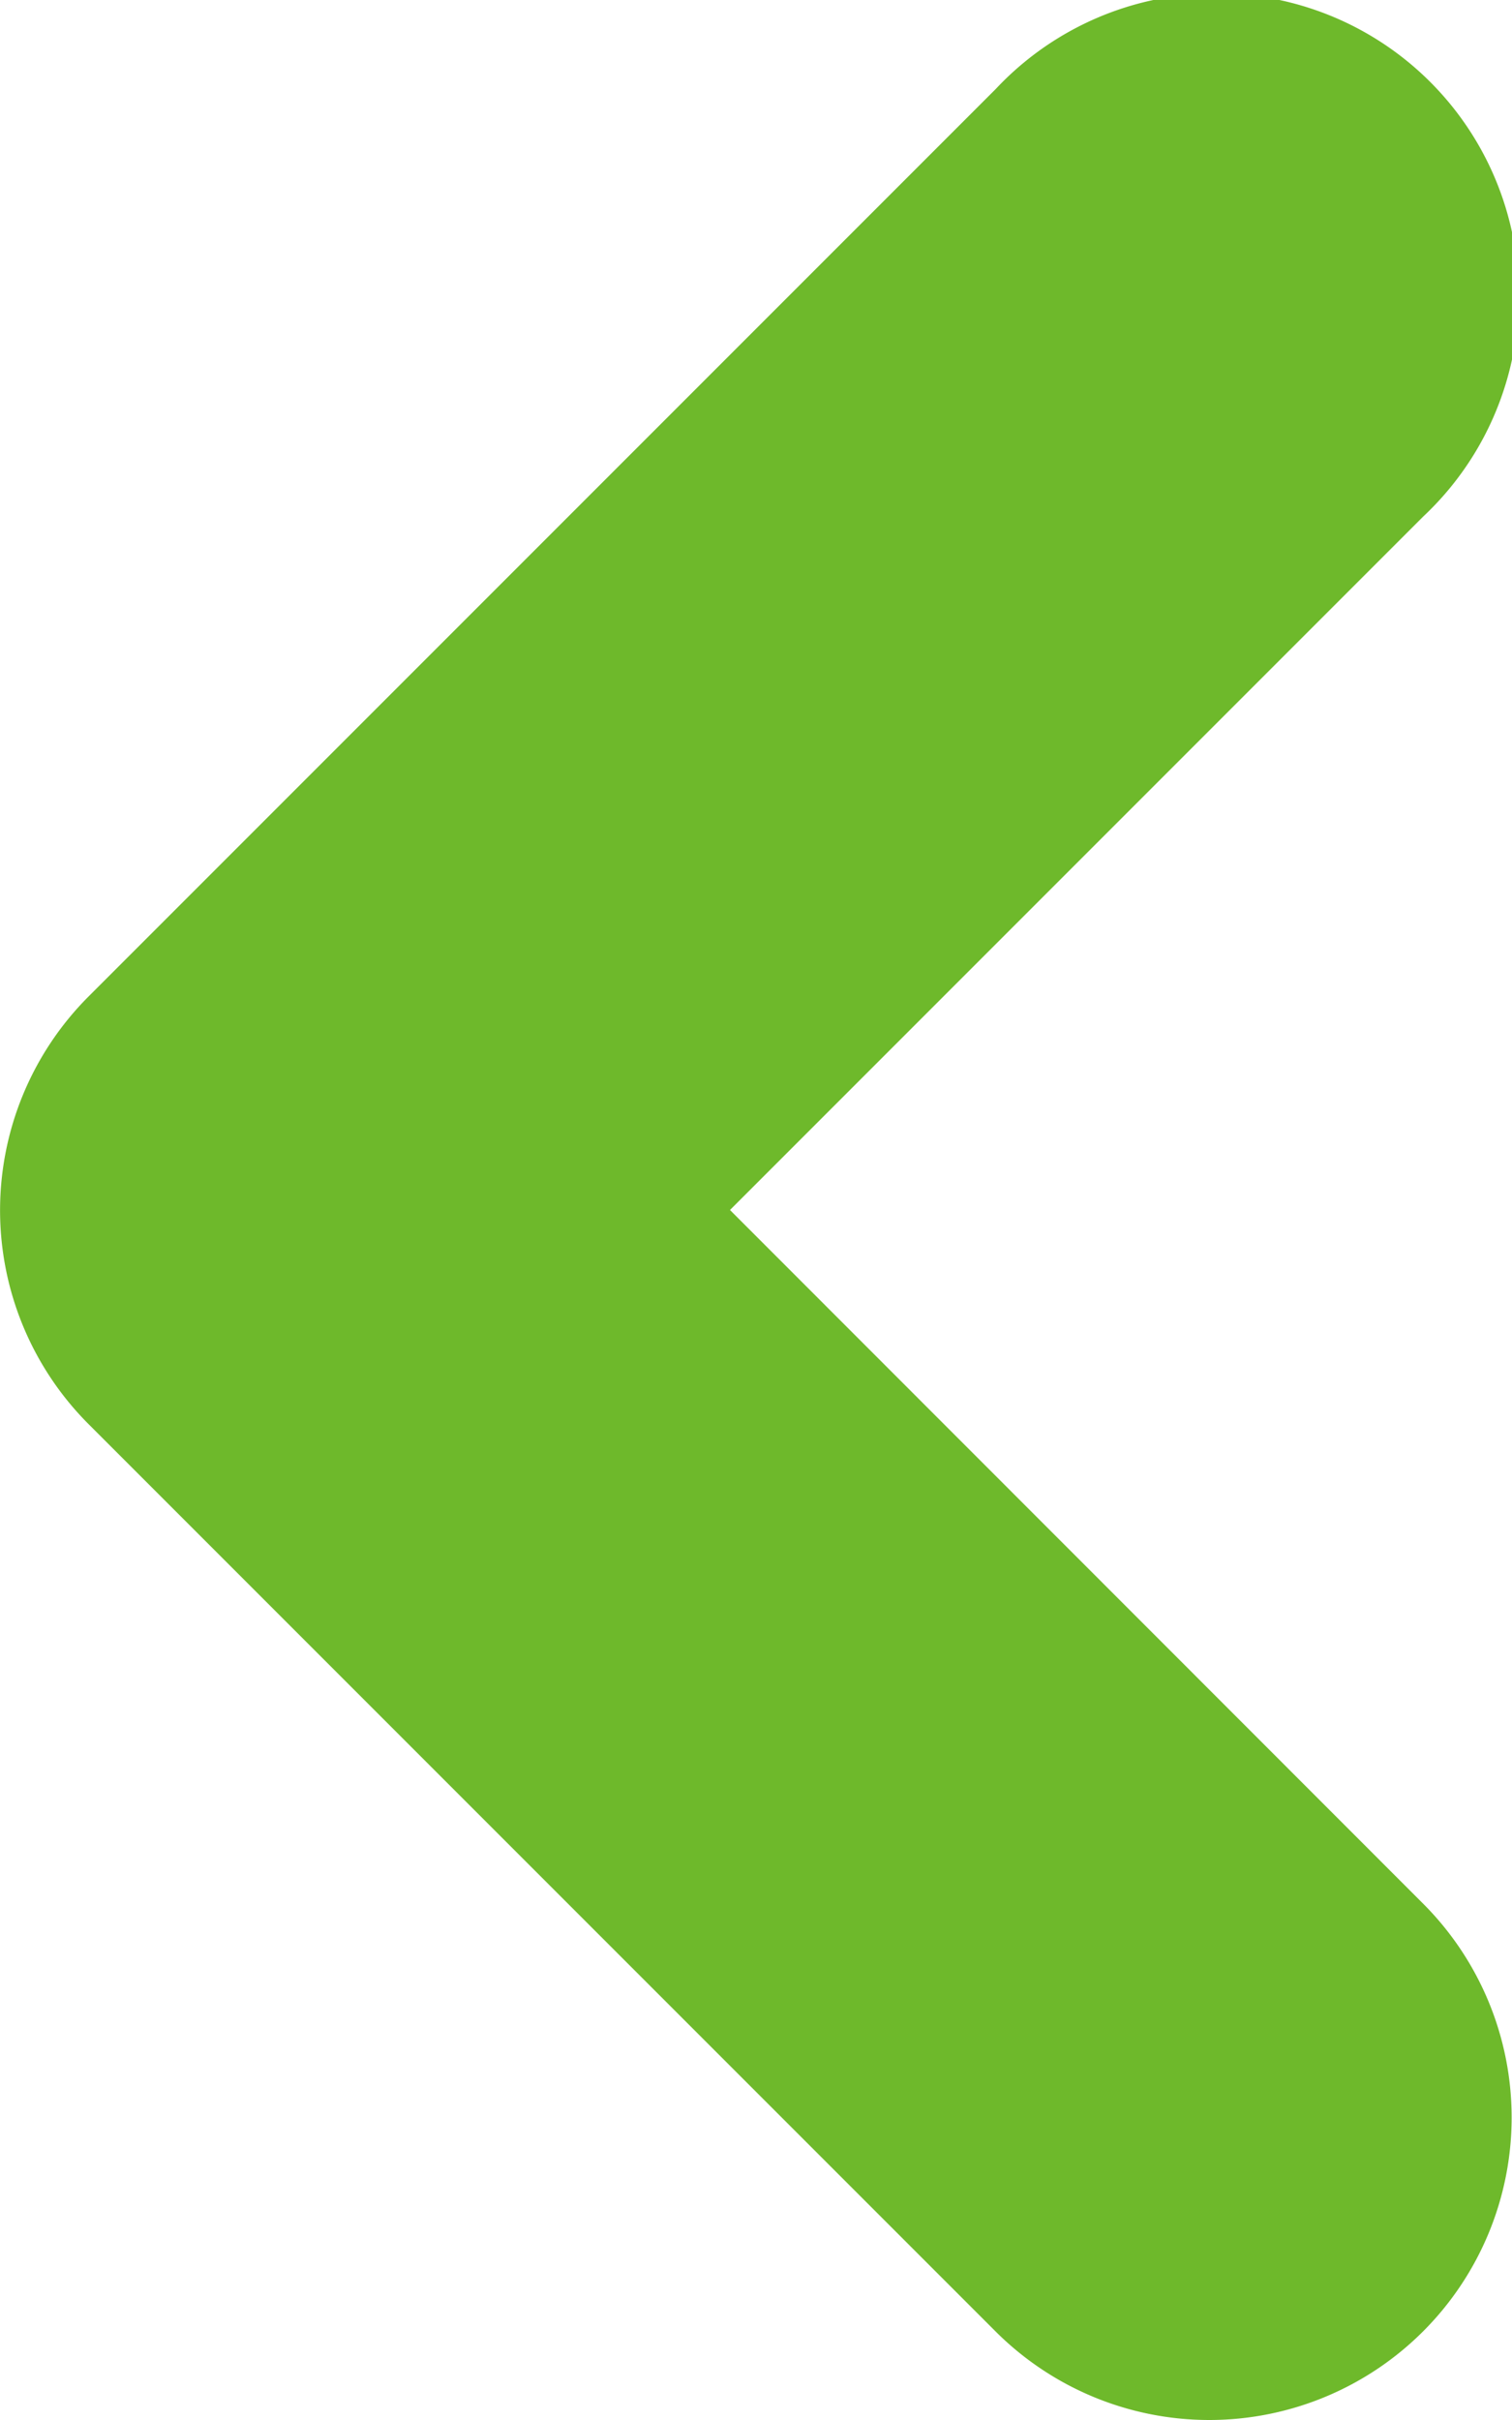 <svg xmlns="http://www.w3.org/2000/svg" width="5" height="8" viewBox="0 0 5 8"><path id="パス_155261" data-name="パス 155261" d="M14,11.706A1,1,0,0,0,14.707,10L12.414,7.706l2.293-2.293A1,1,0,1,0,13.293,4l-3,3a1,1,0,0,0,0,1.414l3,3A1,1,0,0,0,14,11.706Z" transform="translate(-10 -3.706)" fill="#6eb92b"/></svg>